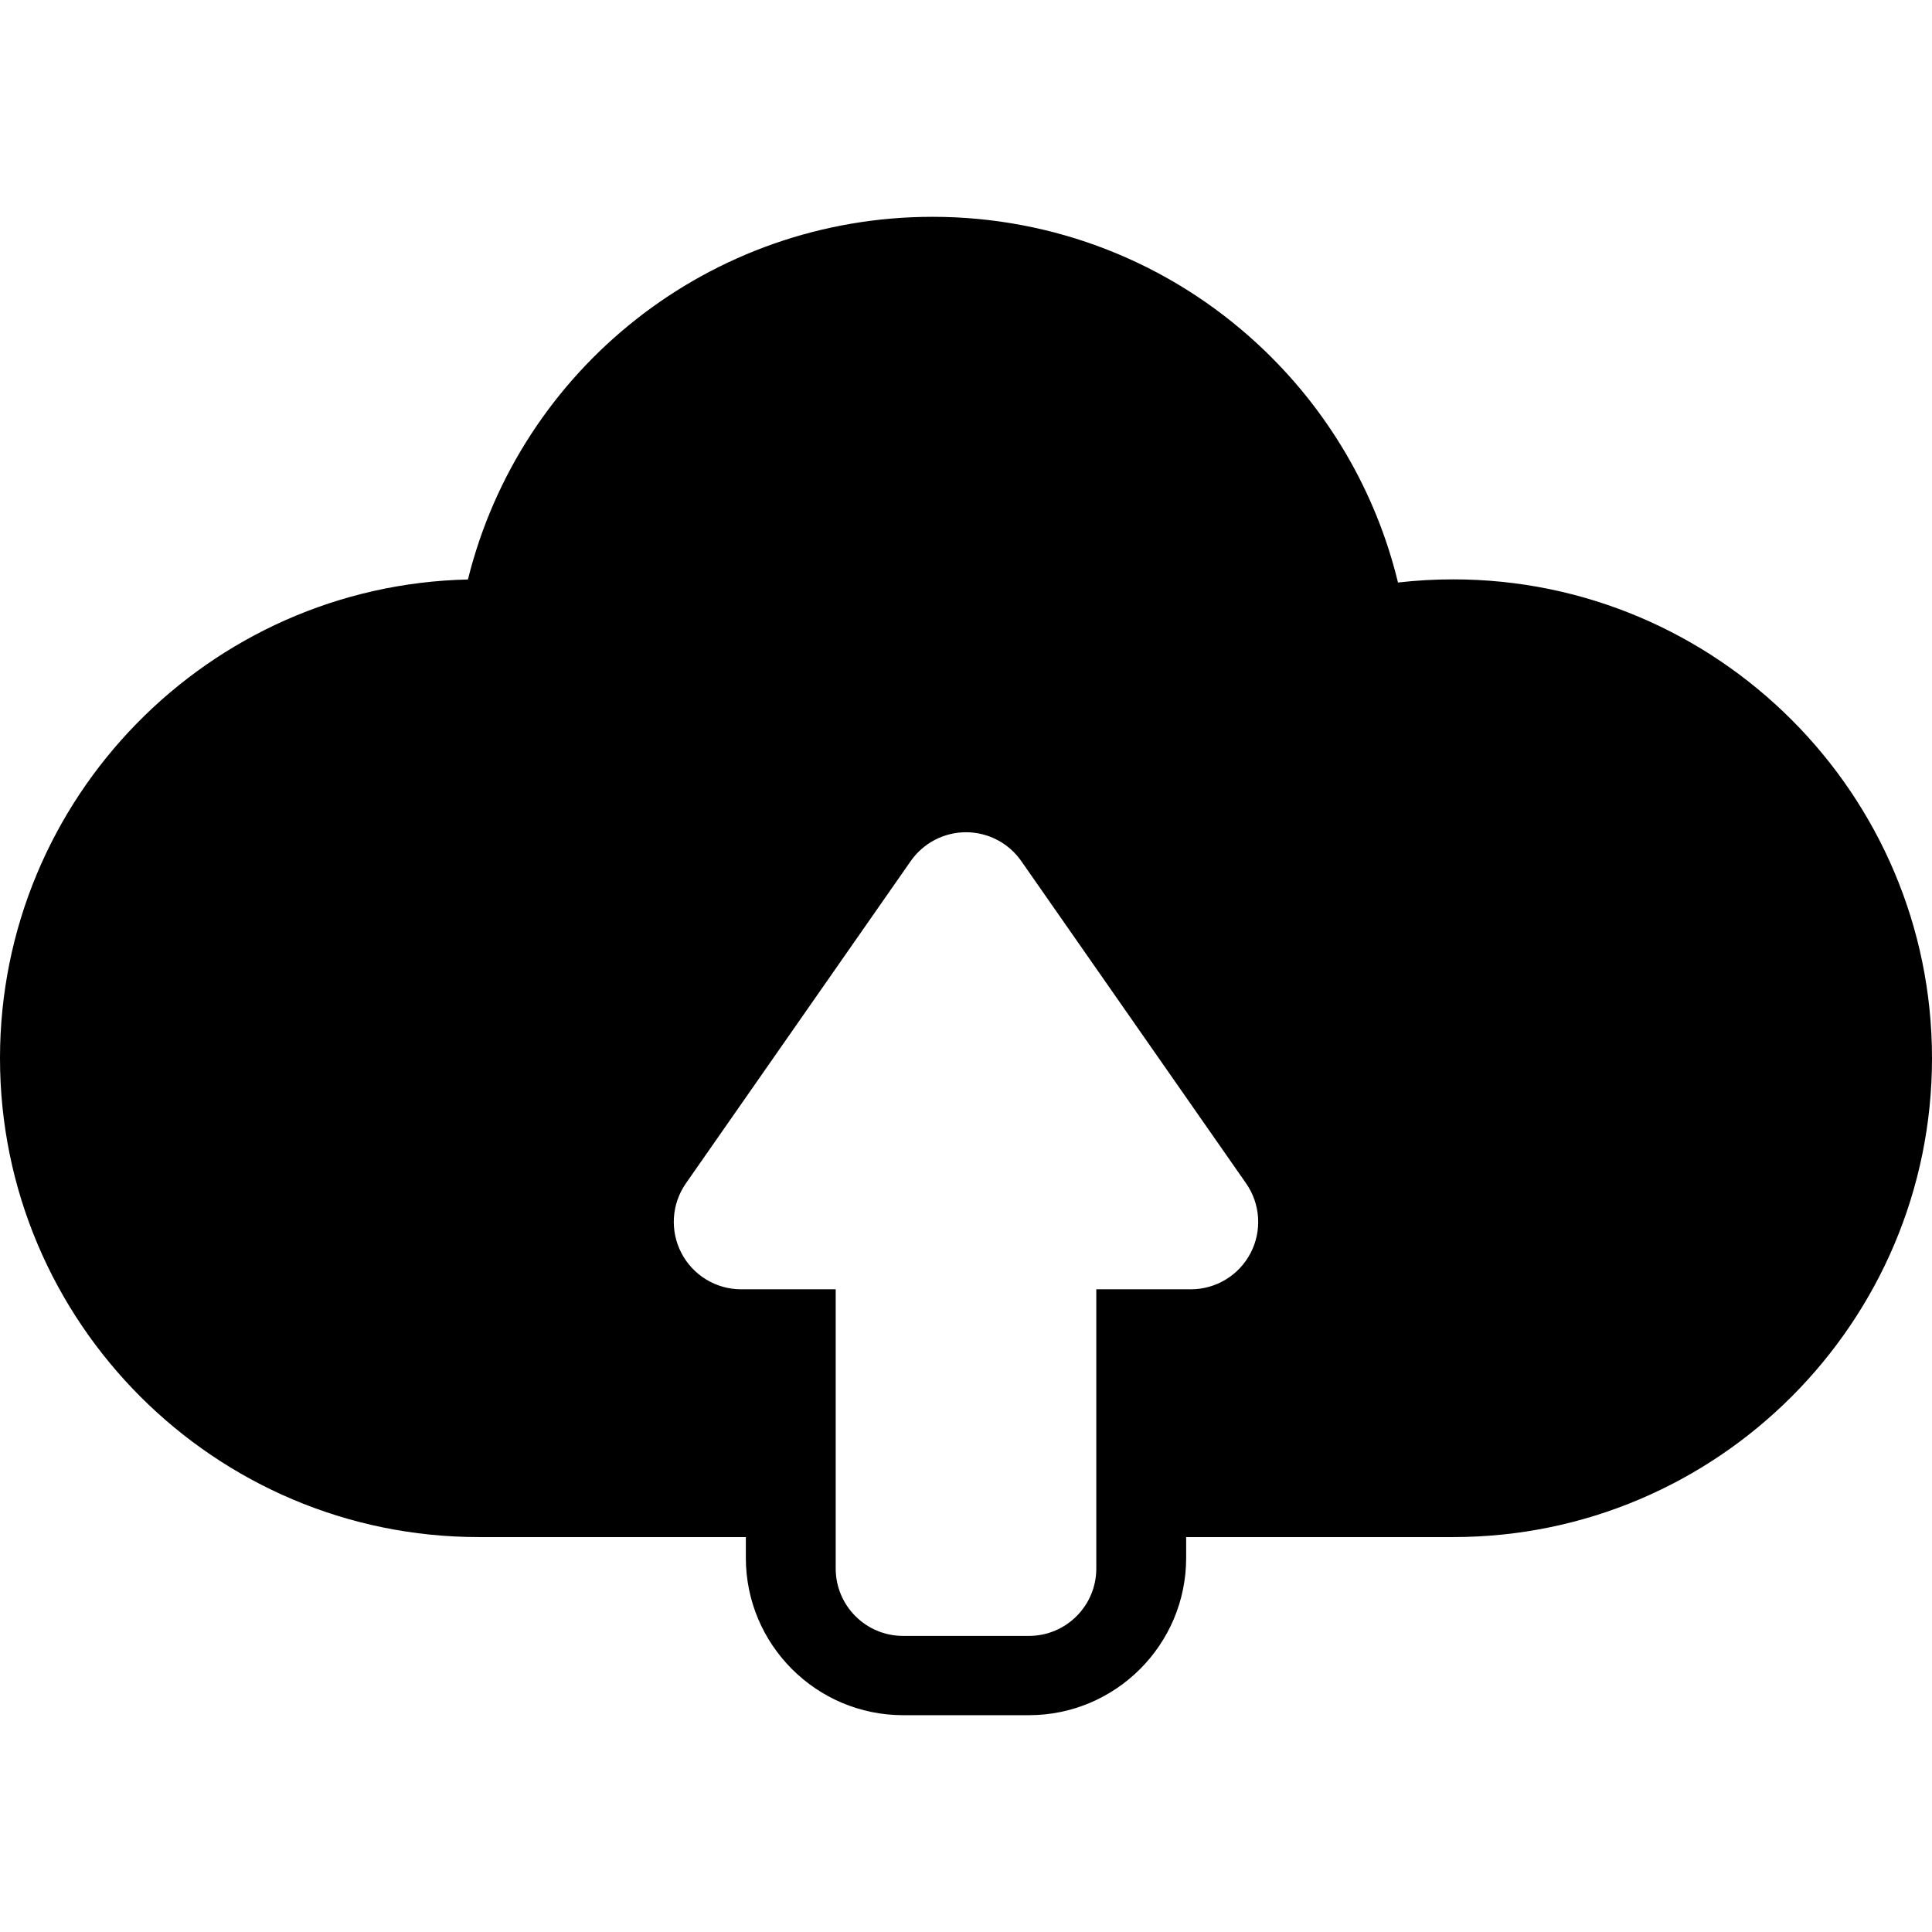 <?xml version="1.0" encoding="iso-8859-1"?>
<!-- Generator: Adobe Illustrator 18.0.0, SVG Export Plug-In . SVG Version: 6.00 Build 0)  -->
<!DOCTYPE svg PUBLIC "-//W3C//DTD SVG 1.1//EN" "http://www.w3.org/Graphics/SVG/1.1/DTD/svg11.dtd">
<svg version="1.1" id="Capa_1" xmlns="http://www.w3.org/2000/svg" xmlns:xlink="http://www.w3.org/1999/xlink" x="0px" y="0px"
	 viewBox="0 0 430 430" style="enable-background:new 0 0 430 430;" xml:space="preserve">
<path d="M323.424,128.947c-4.113,0-8.213,0.234-12.277,0.703c-4.899-20.225-15.654-38.646-31.178-53.025
	c-19.752-18.295-45.463-28.369-72.401-28.369c-49.559,0-91.801,33.842-103.422,80.719C46.495,130.268,0,177.568,0,235.523
	c0,58.769,47.81,106.58,106.577,106.58H166v4.641c0,19.299,15.701,35,35,35h28c19.299,0,35-15.701,35-35v-4.641h59.424
	c58.766,0,106.576-47.811,106.576-106.58C430,176.758,382.189,128.947,323.424,128.947z M278.334,278.895
	c-2.584,4.955-7.709,8.063-13.299,8.063H244v62.143c0,8.284-6.717,15-15,15h-28c-8.284,0-15-6.716-15-15v-62.143h-21.036
	c-5.589,0-10.714-3.108-13.299-8.063c-2.585-4.955-2.201-10.936,0.996-15.52l50.036-71.726c2.806-4.021,7.399-6.418,12.304-6.418
	c4.901,0,9.495,2.396,12.302,6.418l50.035,71.727C280.535,267.96,280.92,273.94,278.334,278.895z"/>
<g>
</g>
<g>
</g>
<g>
</g>
<g>
</g>
<g>
</g>
<g>
</g>
<g>
</g>
<g>
</g>
<g>
</g>
<g>
</g>
<g>
</g>
<g>
</g>
<g>
</g>
<g>
</g>
<g>
</g>
</svg>
